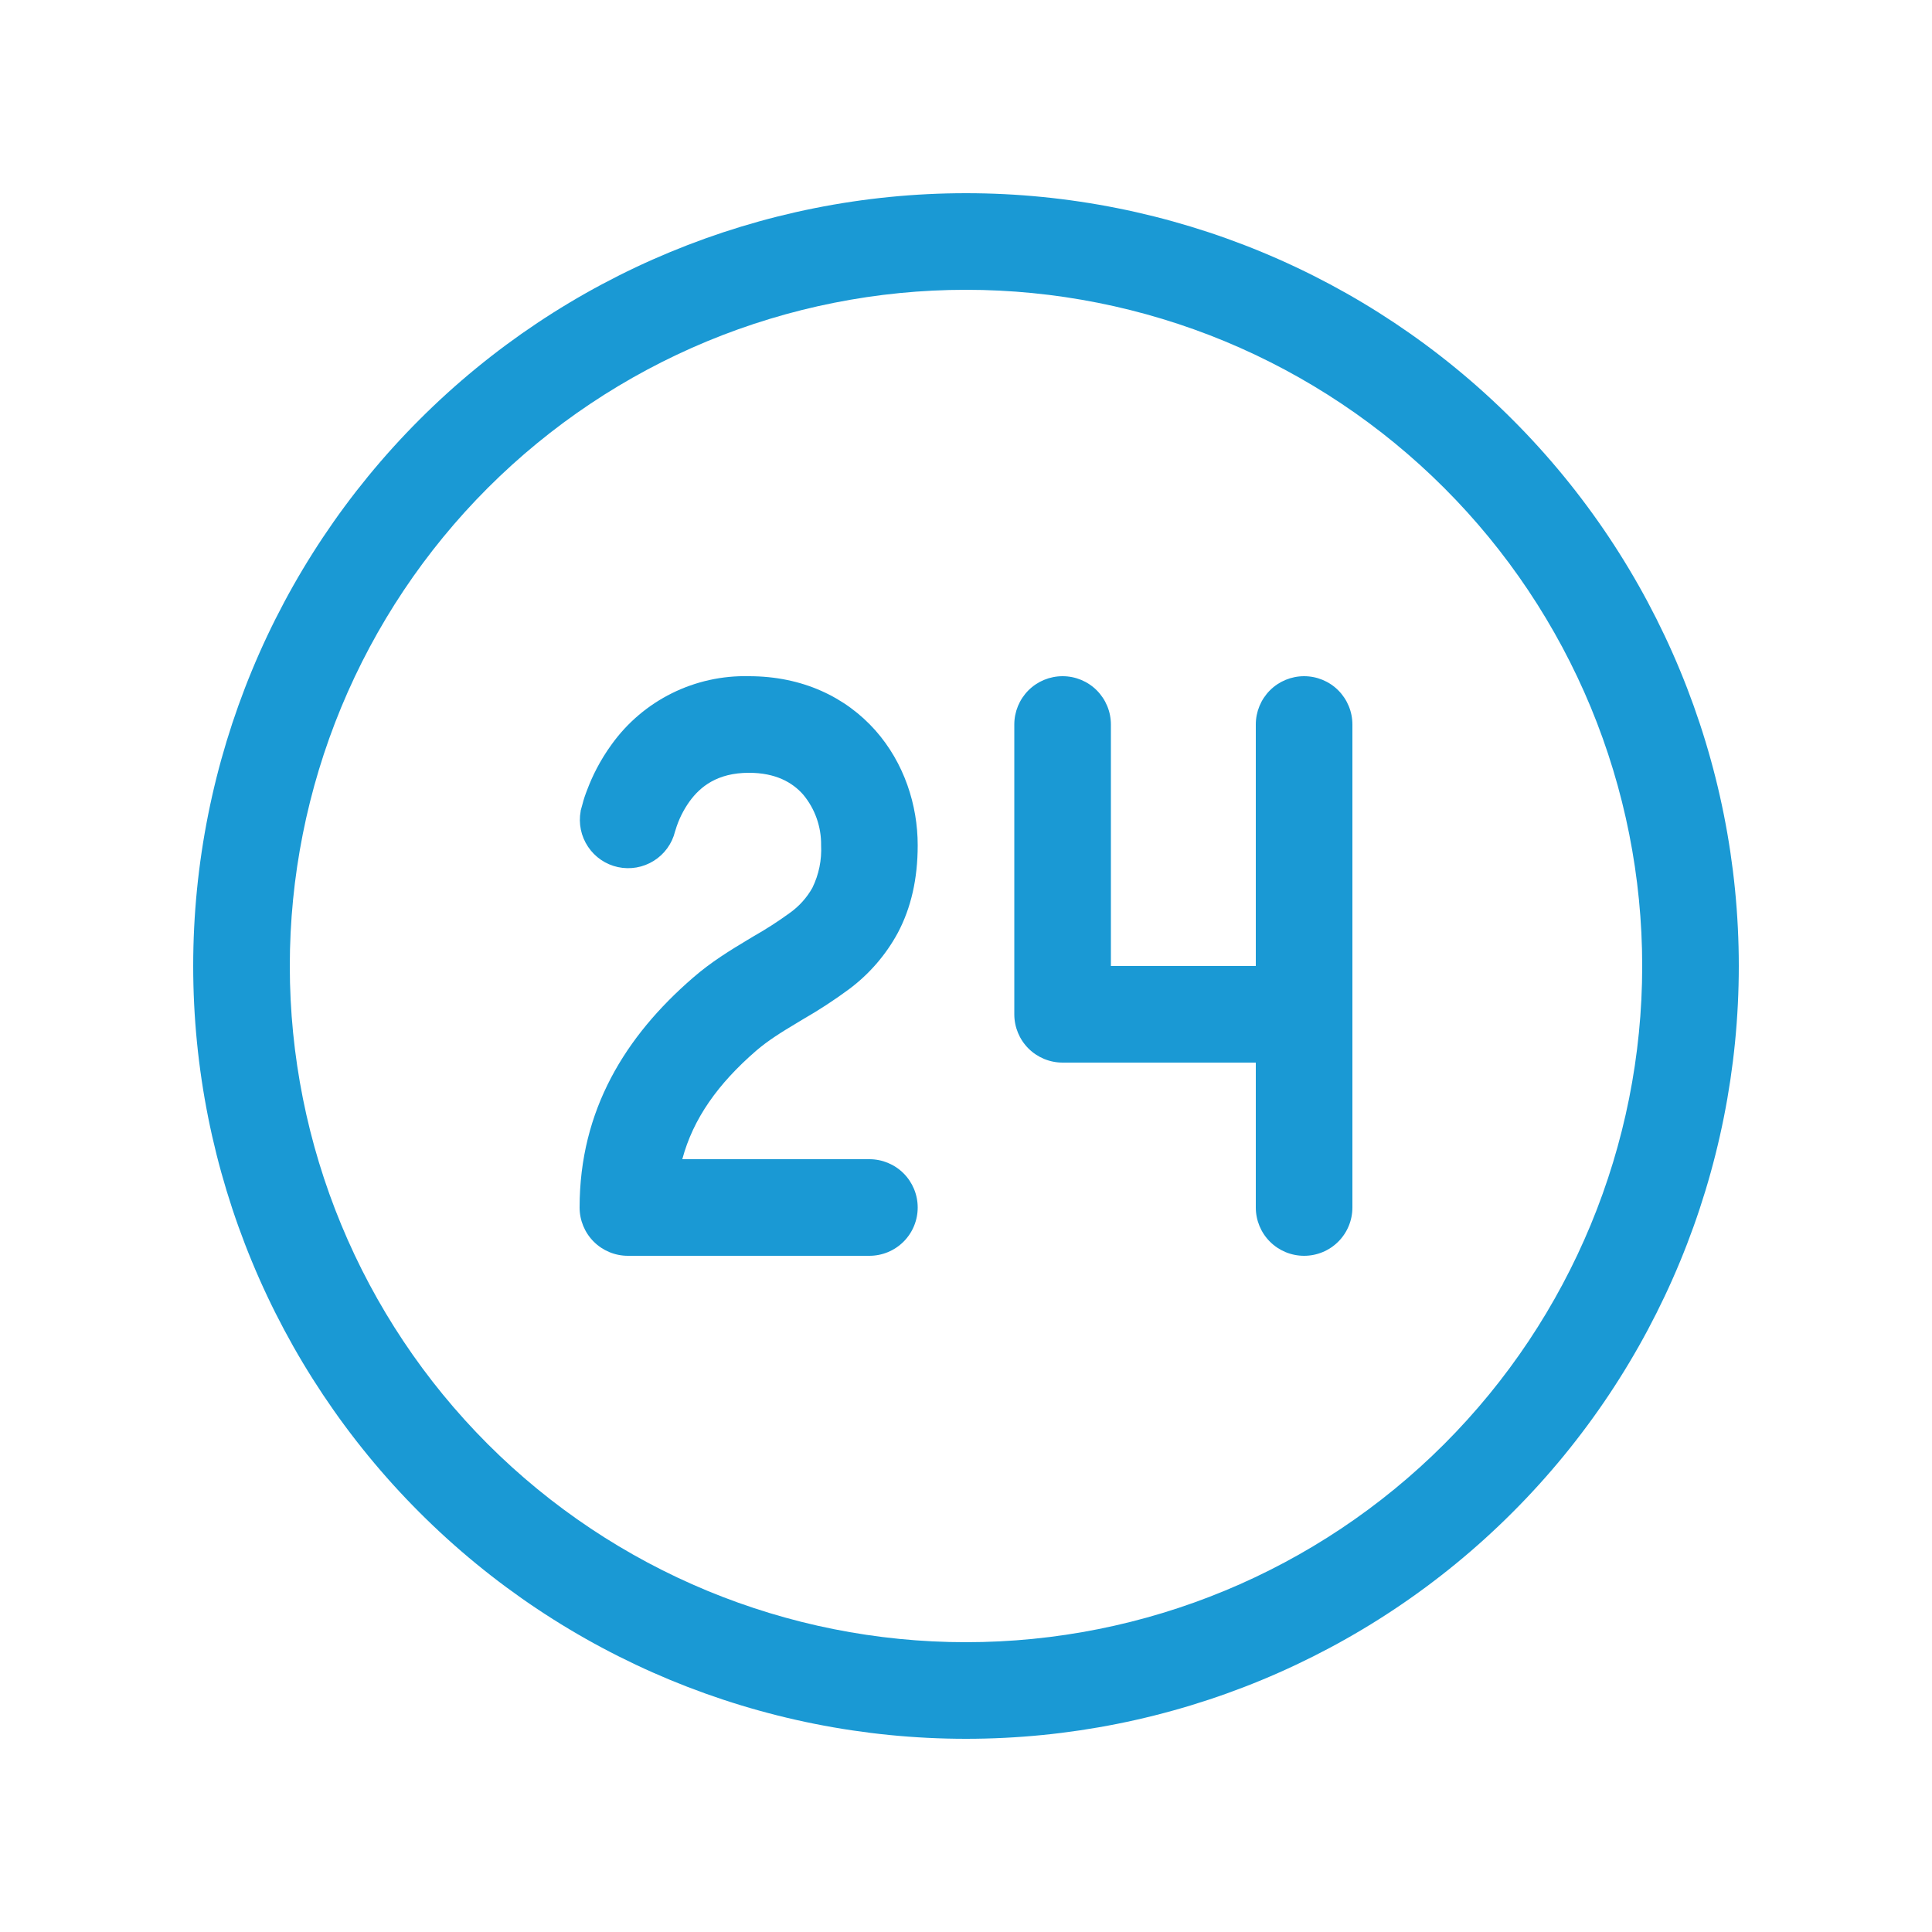 <svg width="38" height="38" viewBox="0 0 38 38" fill="none" xmlns="http://www.w3.org/2000/svg">
<path d="M13.277 16.355C13.218 16.595 13.067 16.802 12.858 16.932C12.648 17.063 12.396 17.107 12.155 17.055C11.913 17.003 11.702 16.859 11.565 16.653C11.428 16.448 11.376 16.197 11.421 15.954V15.945L11.459 15.808C11.478 15.729 11.511 15.631 11.558 15.512C11.647 15.278 11.797 14.961 12.033 14.638C12.34 14.212 12.746 13.868 13.216 13.635C13.686 13.402 14.206 13.287 14.731 13.3C15.781 13.3 16.634 13.709 17.218 14.366C17.784 15.006 18.05 15.833 18.05 16.625C18.05 17.288 17.919 17.856 17.66 18.346C17.424 18.782 17.095 19.162 16.697 19.458C16.405 19.674 16.1 19.872 15.785 20.053L15.679 20.117C15.36 20.307 15.097 20.473 14.871 20.668C14.123 21.316 13.633 22.002 13.42 22.8H17.1C17.352 22.8 17.594 22.9 17.772 23.078C17.95 23.256 18.05 23.498 18.05 23.75C18.05 24.002 17.95 24.244 17.772 24.422C17.594 24.6 17.352 24.7 17.1 24.7H12.35C12.098 24.7 11.856 24.6 11.678 24.422C11.5 24.244 11.4 24.002 11.4 23.75C11.4 21.831 12.303 20.379 13.629 19.232C13.99 18.916 14.381 18.681 14.706 18.485L14.816 18.419C15.065 18.278 15.305 18.123 15.536 17.955C15.718 17.825 15.87 17.656 15.979 17.461C16.106 17.201 16.165 16.914 16.15 16.625C16.155 16.26 16.029 15.905 15.795 15.626C15.586 15.39 15.257 15.2 14.731 15.2C14.104 15.2 13.771 15.477 13.564 15.761C13.44 15.934 13.345 16.126 13.285 16.331L13.277 16.355ZM20.9 13.3C21.152 13.3 21.394 13.4 21.572 13.578C21.75 13.757 21.85 13.998 21.85 14.25V19H24.7V14.25C24.7 13.998 24.8 13.757 24.978 13.578C25.156 13.4 25.398 13.3 25.65 13.3C25.902 13.3 26.144 13.4 26.322 13.578C26.5 13.757 26.6 13.998 26.6 14.25V23.75C26.6 24.002 26.5 24.244 26.322 24.422C26.144 24.6 25.902 24.7 25.65 24.7C25.398 24.7 25.156 24.6 24.978 24.422C24.8 24.244 24.7 24.002 24.7 23.75V20.9H20.9C20.648 20.9 20.406 20.8 20.228 20.622C20.05 20.444 19.95 20.202 19.95 19.95V14.25C19.95 13.998 20.05 13.757 20.228 13.578C20.406 13.4 20.648 13.3 20.9 13.3ZM19 3.8C14.969 3.8 11.102 5.401 8.252 8.252C5.401 11.103 3.8 14.969 3.8 19C3.8 23.031 5.401 26.898 8.252 29.748C11.102 32.599 14.969 34.2 19 34.2C23.031 34.2 26.898 32.599 29.748 29.748C32.599 26.898 34.2 23.031 34.2 19C34.2 14.969 32.599 11.103 29.748 8.252C26.898 5.401 23.031 3.8 19 3.8ZM5.7 19C5.7 17.253 6.044 15.524 6.712 13.91C7.381 12.297 8.36 10.831 9.595 9.596C10.831 8.361 12.297 7.381 13.91 6.712C15.524 6.044 17.253 5.7 19 5.7C20.747 5.7 22.476 6.044 24.09 6.712C25.703 7.381 27.169 8.361 28.404 9.596C29.64 10.831 30.619 12.297 31.288 13.91C31.956 15.524 32.3 17.253 32.3 19C32.3 22.527 30.899 25.91 28.404 28.405C25.91 30.899 22.527 32.3 19 32.3C15.473 32.3 12.09 30.899 9.595 28.405C7.101 25.91 5.7 22.527 5.7 19Z" fill="#1A99D4"/>
</svg>

